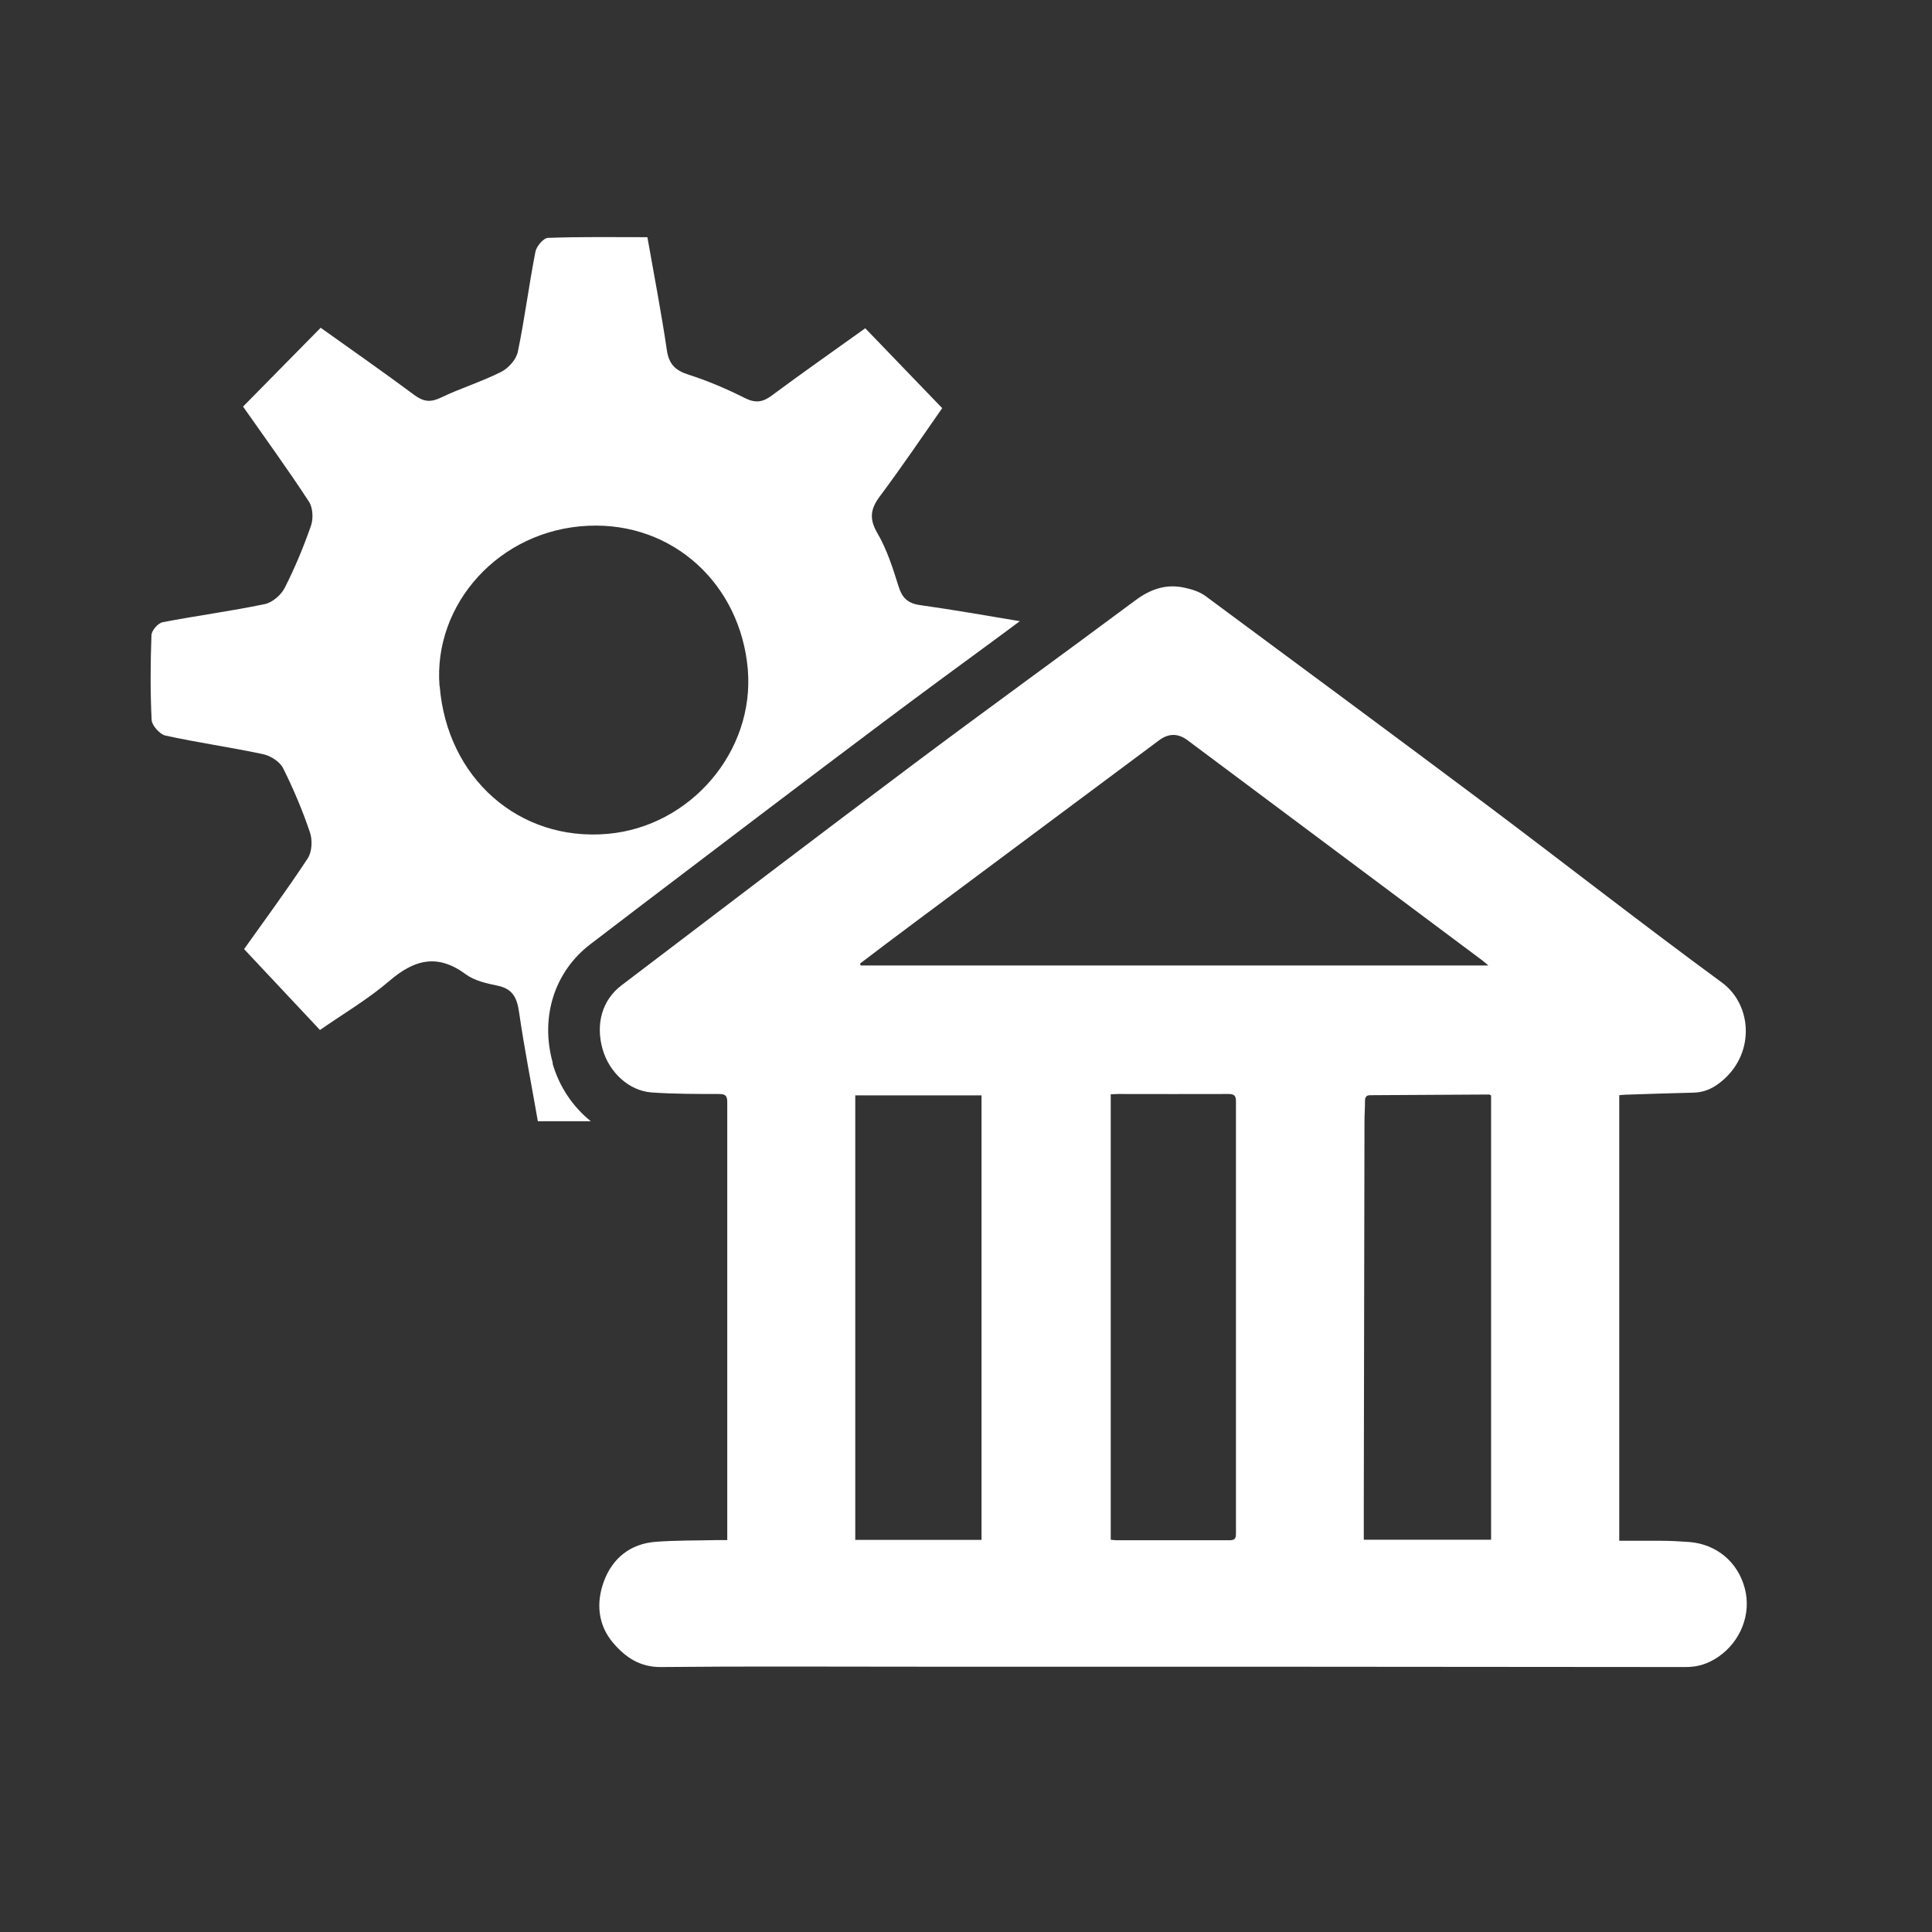 <?xml version="1.0" encoding="UTF-8"?><svg id="Capa_1" xmlns="http://www.w3.org/2000/svg" viewBox="0 0 112 112"><rect x="0" y="0" width="112" height="112" fill="#333333" stroke="none"/><defs><style>.cls-1{fill:#fff;}</style></defs><path class="cls-1" d="M93.9,89.32c.8,0,1.58,0,2.35,0,.55,0,1.11,.03,1.66,.07,1.6,.12,2.84,1.16,3.24,2.7,.39,1.48-.25,3.08-1.54,3.96-.59,.4-1.19,.6-1.93,.59-14.94-.02-29.88-.02-44.83-.02-4.85,0-9.69-.03-14.54,.02-1.2,.01-2.03-.55-2.74-1.37-.92-1.06-1.02-2.36-.56-3.6,.49-1.33,1.53-2.18,3-2.29,1.19-.09,2.38-.07,3.57-.1,.18,0,.35,0,.58,0,0-.2,0-.35,0-.5,0-8.29,0-16.59,0-24.88,0-.39-.11-.48-.49-.48-1.3,0-2.61,0-3.9-.09-1.32-.1-2.46-1.17-2.84-2.52-.41-1.46-.02-2.84,1.1-3.69,5.67-4.31,11.32-8.62,17.02-12.89,4.22-3.16,8.5-6.25,12.73-9.4,.89-.67,1.81-1,2.89-.76,.42,.09,.87,.23,1.21,.48,5.42,4.01,10.84,8.02,16.24,12.06,4.57,3.43,9.08,6.96,13.69,10.34,1.82,1.33,1.95,4.26-.14,5.84-.43,.33-.9,.53-1.45,.55-1.33,.03-2.66,.08-3.99,.12-.11,0-.22,.02-.36,.03v25.83ZM49.86,55.85s.02,.08,.03,.12h36.39c-.19-.16-.27-.24-.37-.31-5.69-4.25-11.38-8.5-17.07-12.75q-.82-.61-1.64,0c-4.77,3.56-9.55,7.11-14.32,10.67-1.01,.75-2.01,1.51-3.01,2.27Zm36.58,7.65c-.07-.03-.09-.05-.12-.05-2.3,.01-4.59,.03-6.89,.04-.24,0-.3,.13-.3,.34,0,.4-.03,.8-.03,1.2-.01,7.39-.03,14.78-.04,22.17,0,.68,0,1.35,0,2.06h7.38v-25.77Zm-36.86,0v25.77h7.32v-25.77h-7.32Zm14.81-.04v25.8c.12,.01,.23,.03,.34,.03,2.19,0,4.38,0,6.56,0,.35,0,.36-.17,.36-.43,0-8.34,0-16.67,0-25.01,0-.36-.12-.43-.45-.43-2.12,.01-4.24,0-6.36,0-.15,0-.3,.01-.46,.02Z"/><path class="cls-1" d="M32.05,61.64c-.75-2.66,.08-5.3,2.17-6.9l3.04-2.32c4.66-3.54,9.31-7.08,13.99-10.59,2.24-1.68,4.49-3.33,6.74-4.98,.38-.28,.76-.56,1.13-.84-1.96-.33-3.86-.66-5.77-.93-.72-.1-1.05-.41-1.26-1.09-.33-1.05-.67-2.13-1.22-3.07-.5-.85-.41-1.43,.16-2.18,1.29-1.73,2.5-3.52,3.59-5.08-1.58-1.64-3.02-3.14-4.46-4.63-1.83,1.31-3.64,2.58-5.42,3.9-.52,.39-.94,.45-1.55,.15-1.05-.53-2.15-1-3.27-1.36-.76-.24-1.14-.6-1.26-1.41-.32-2.18-.74-4.34-1.13-6.56-1.99,0-3.88-.03-5.76,.04-.26,0-.67,.49-.73,.8-.38,1.93-.62,3.88-1.02,5.8-.09,.45-.55,.96-.97,1.17-1.13,.57-2.35,.94-3.49,1.49-.6,.29-1.01,.24-1.54-.15-1.8-1.34-3.64-2.62-5.43-3.9-1.53,1.55-2.96,3.01-4.5,4.57,1.27,1.81,2.59,3.63,3.82,5.51,.23,.35,.26,.98,.12,1.39-.43,1.23-.93,2.44-1.52,3.6-.21,.42-.72,.86-1.16,.95-1.96,.41-3.95,.67-5.92,1.05-.27,.05-.64,.48-.65,.75-.06,1.64-.07,3.28,.01,4.92,.02,.32,.47,.82,.79,.9,1.88,.41,3.79,.68,5.67,1.08,.43,.09,.97,.43,1.16,.81,.6,1.2,1.13,2.45,1.56,3.73,.15,.44,.12,1.12-.13,1.5-1.23,1.87-2.57,3.68-3.69,5.26,1.53,1.63,2.95,3.15,4.4,4.69,1.38-.96,2.81-1.8,4.04-2.86,1.45-1.24,2.79-1.57,4.41-.37,.5,.37,1.2,.53,1.84,.66,.88,.18,1.13,.7,1.25,1.53,.31,2.14,.73,4.25,1.09,6.33h3.07c-1.03-.83-1.83-1.99-2.22-3.36Zm-6.57-21.86c-.38-4.76,3.47-9.07,8.61-9.3,4.94-.23,8.83,3.4,9.26,8.31,.41,4.78-3.33,9.13-8.13,9.55-5.13,.45-9.3-3.23-9.73-8.56Z"/></svg>